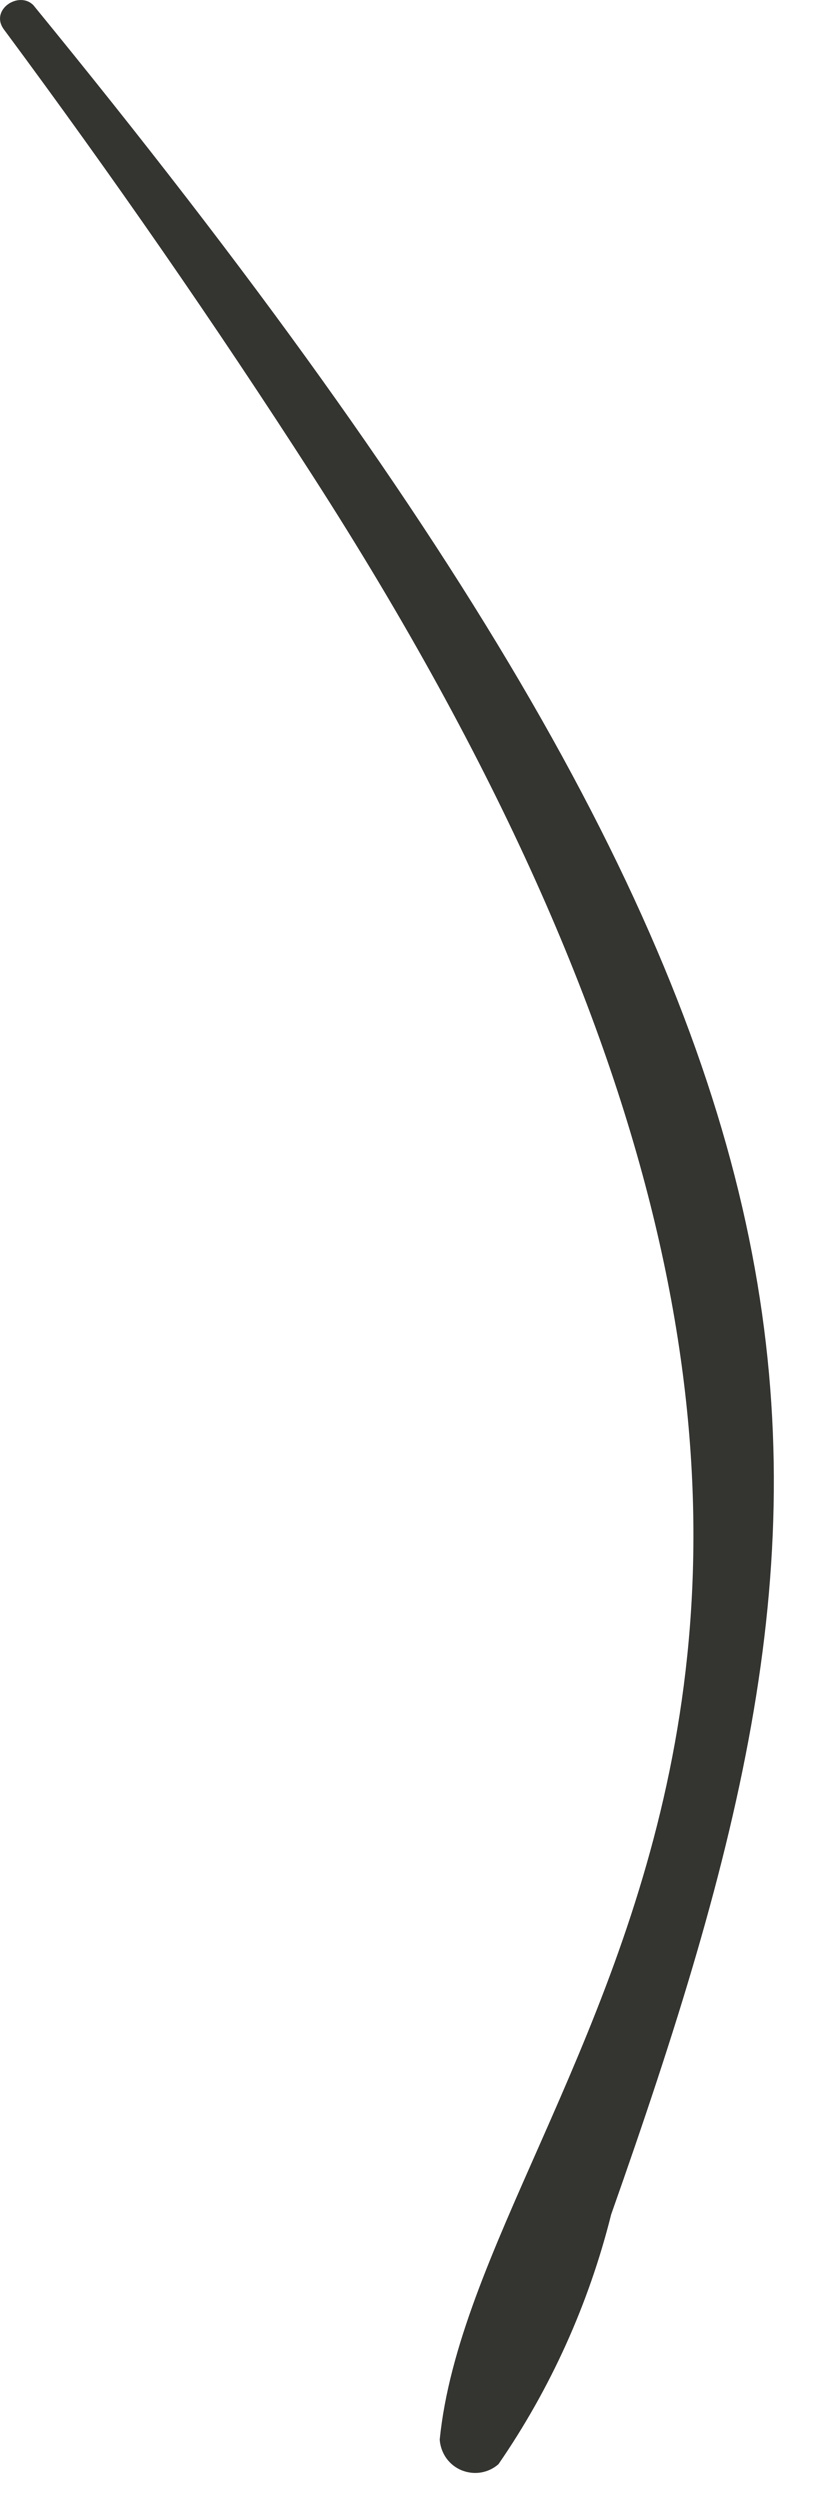 <?xml version="1.0" encoding="utf-8"?>
<svg xmlns="http://www.w3.org/2000/svg" fill="none" height="100%" overflow="visible" preserveAspectRatio="none" style="display: block;" viewBox="0 0 7 21" width="100%">
<path d="M3.695 20.493C3.699 20.549 3.718 20.602 3.75 20.648C3.782 20.693 3.827 20.729 3.878 20.75C3.93 20.771 3.986 20.778 4.041 20.769C4.096 20.76 4.147 20.736 4.189 20.699C4.628 20.062 4.948 19.352 5.136 18.601C7.311 12.44 7.666 9.07 0.28 0.043C0.157 -0.08 -0.09 0.084 0.034 0.249C0.945 1.478 1.804 2.717 2.625 3.993C8.95 13.818 4.007 17.381 3.695 20.493Z" fill="#343430" id="Vector"/>
</svg>